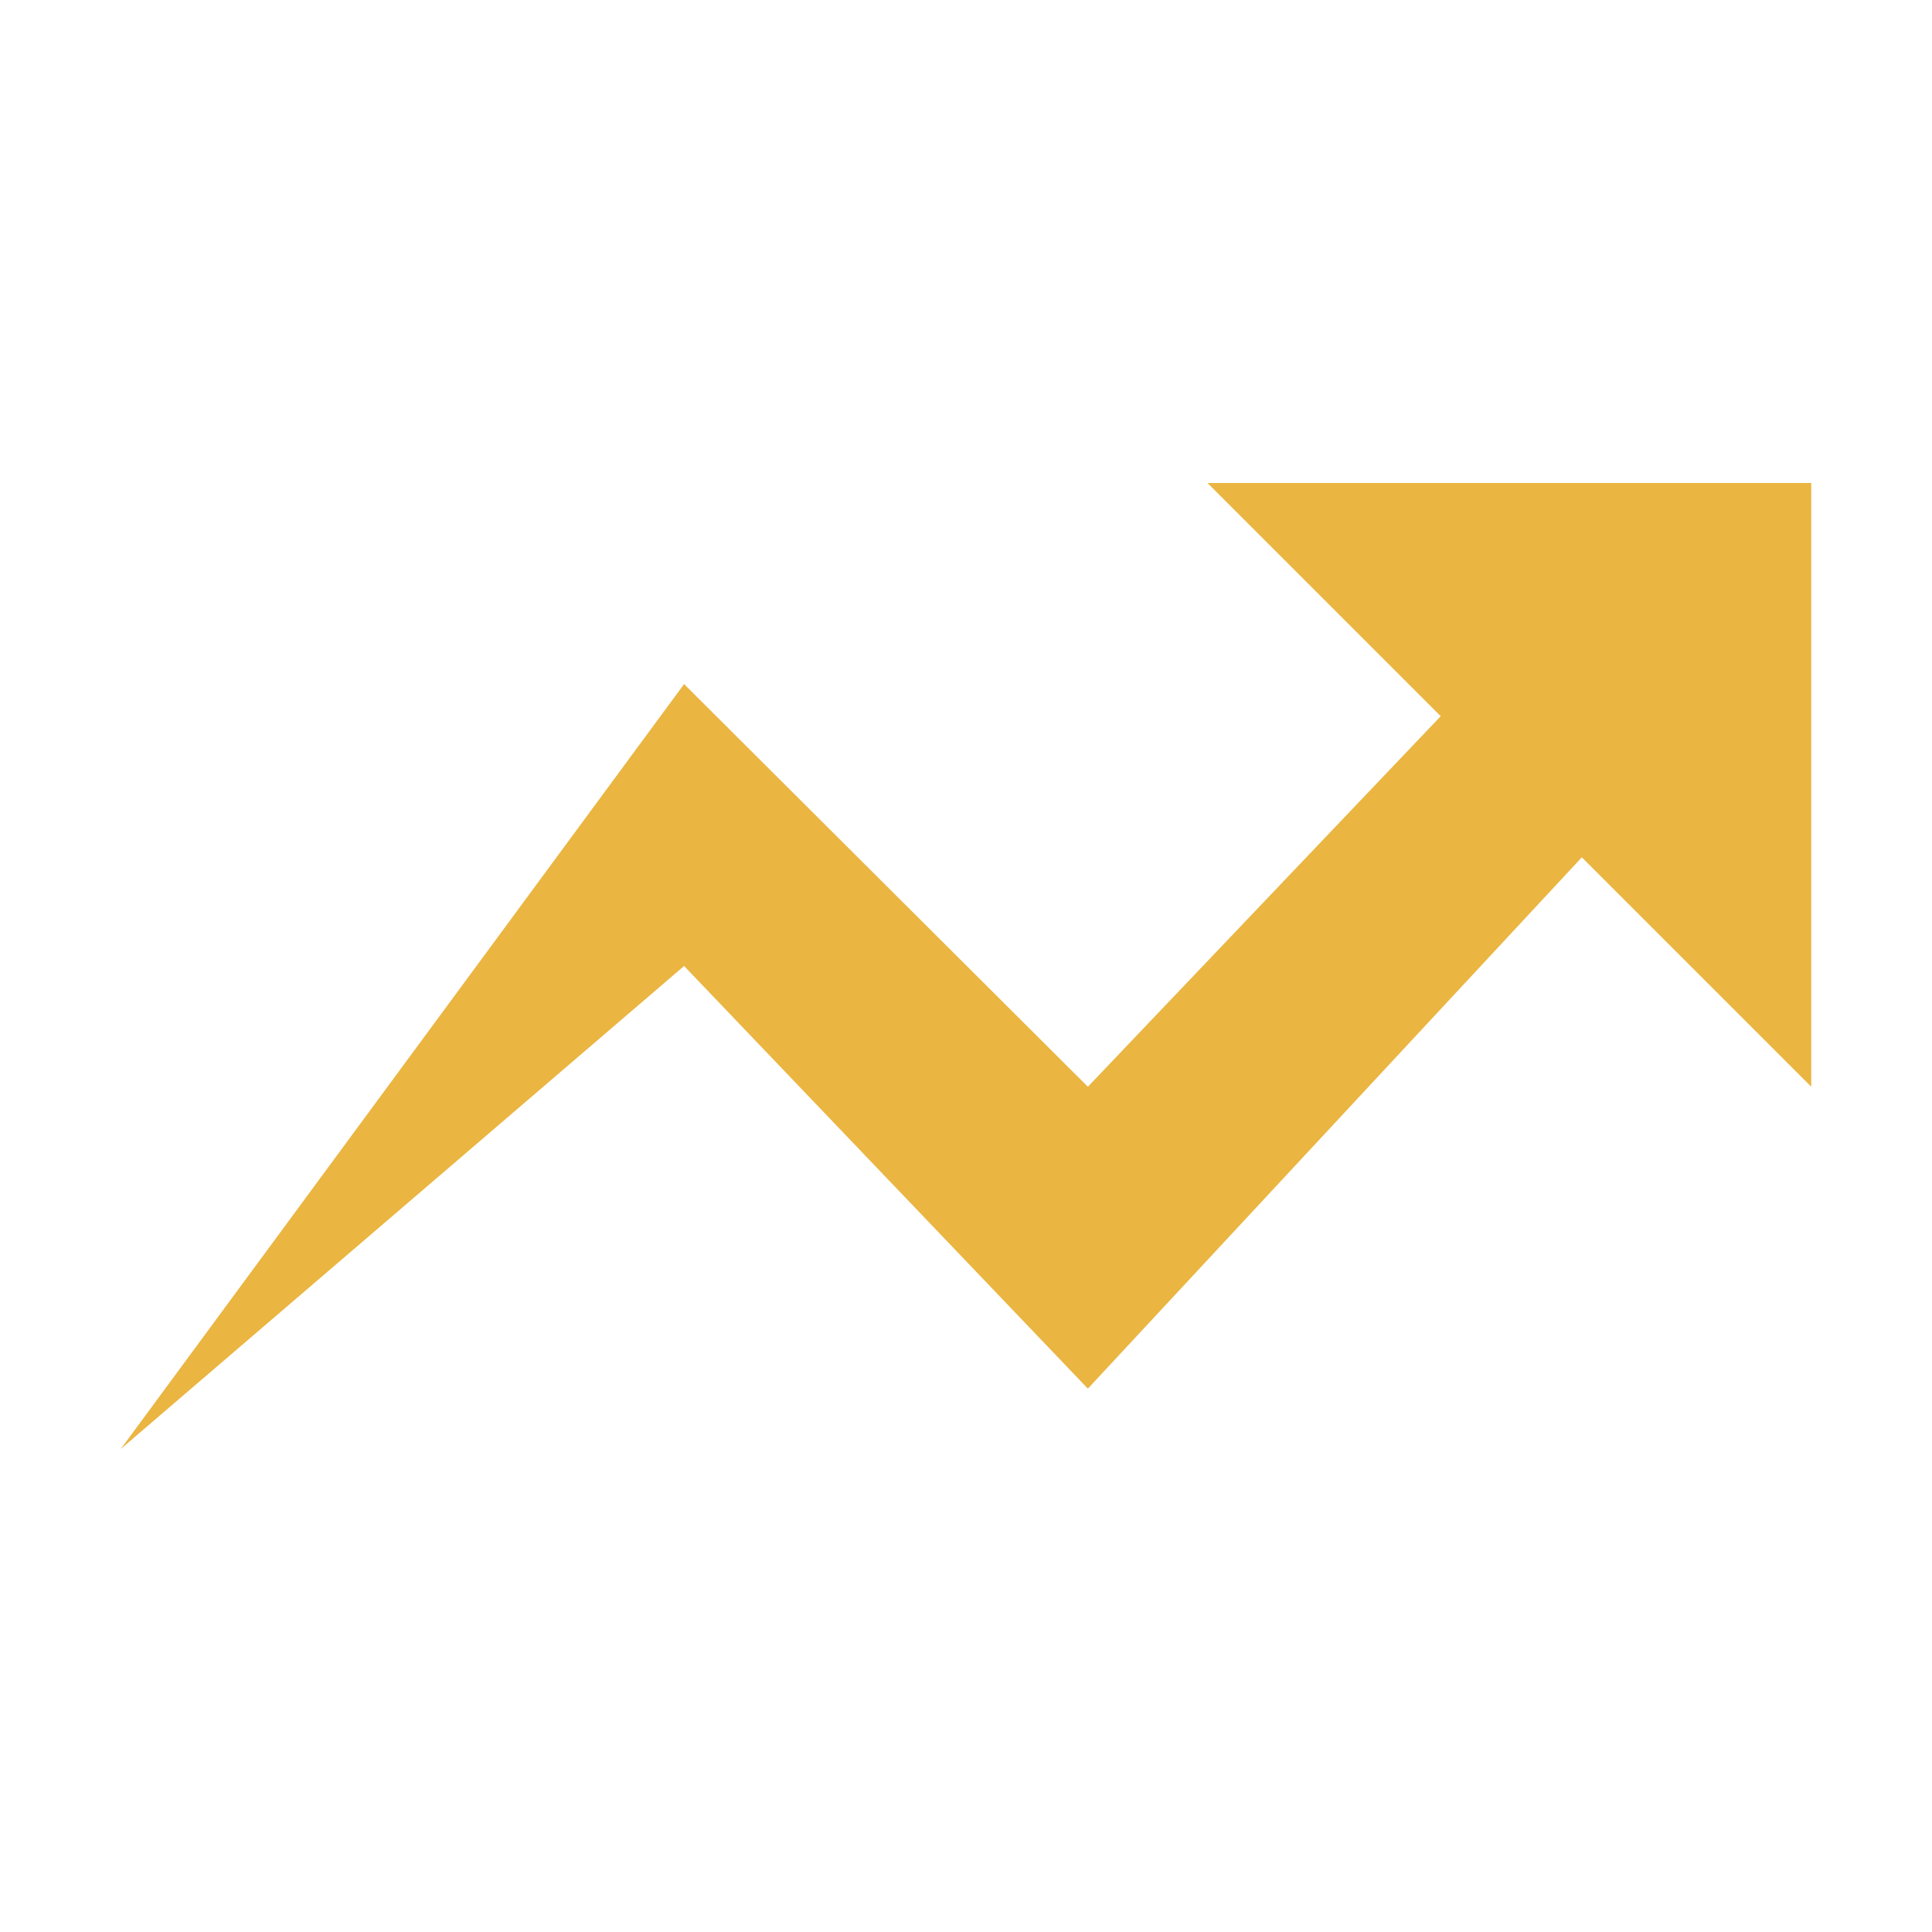 <svg width="24" height="24" viewBox="0 0 24 24" fill="none" xmlns="http://www.w3.org/2000/svg">
<path d="M15 6L17.897 8.897L13.514 13.5L8.498 8.498L1.5 18L8.498 12L13.514 17.25L19.65 10.65L22.5 13.5V6H15Z" fill="#EAB541"/>
</svg>
